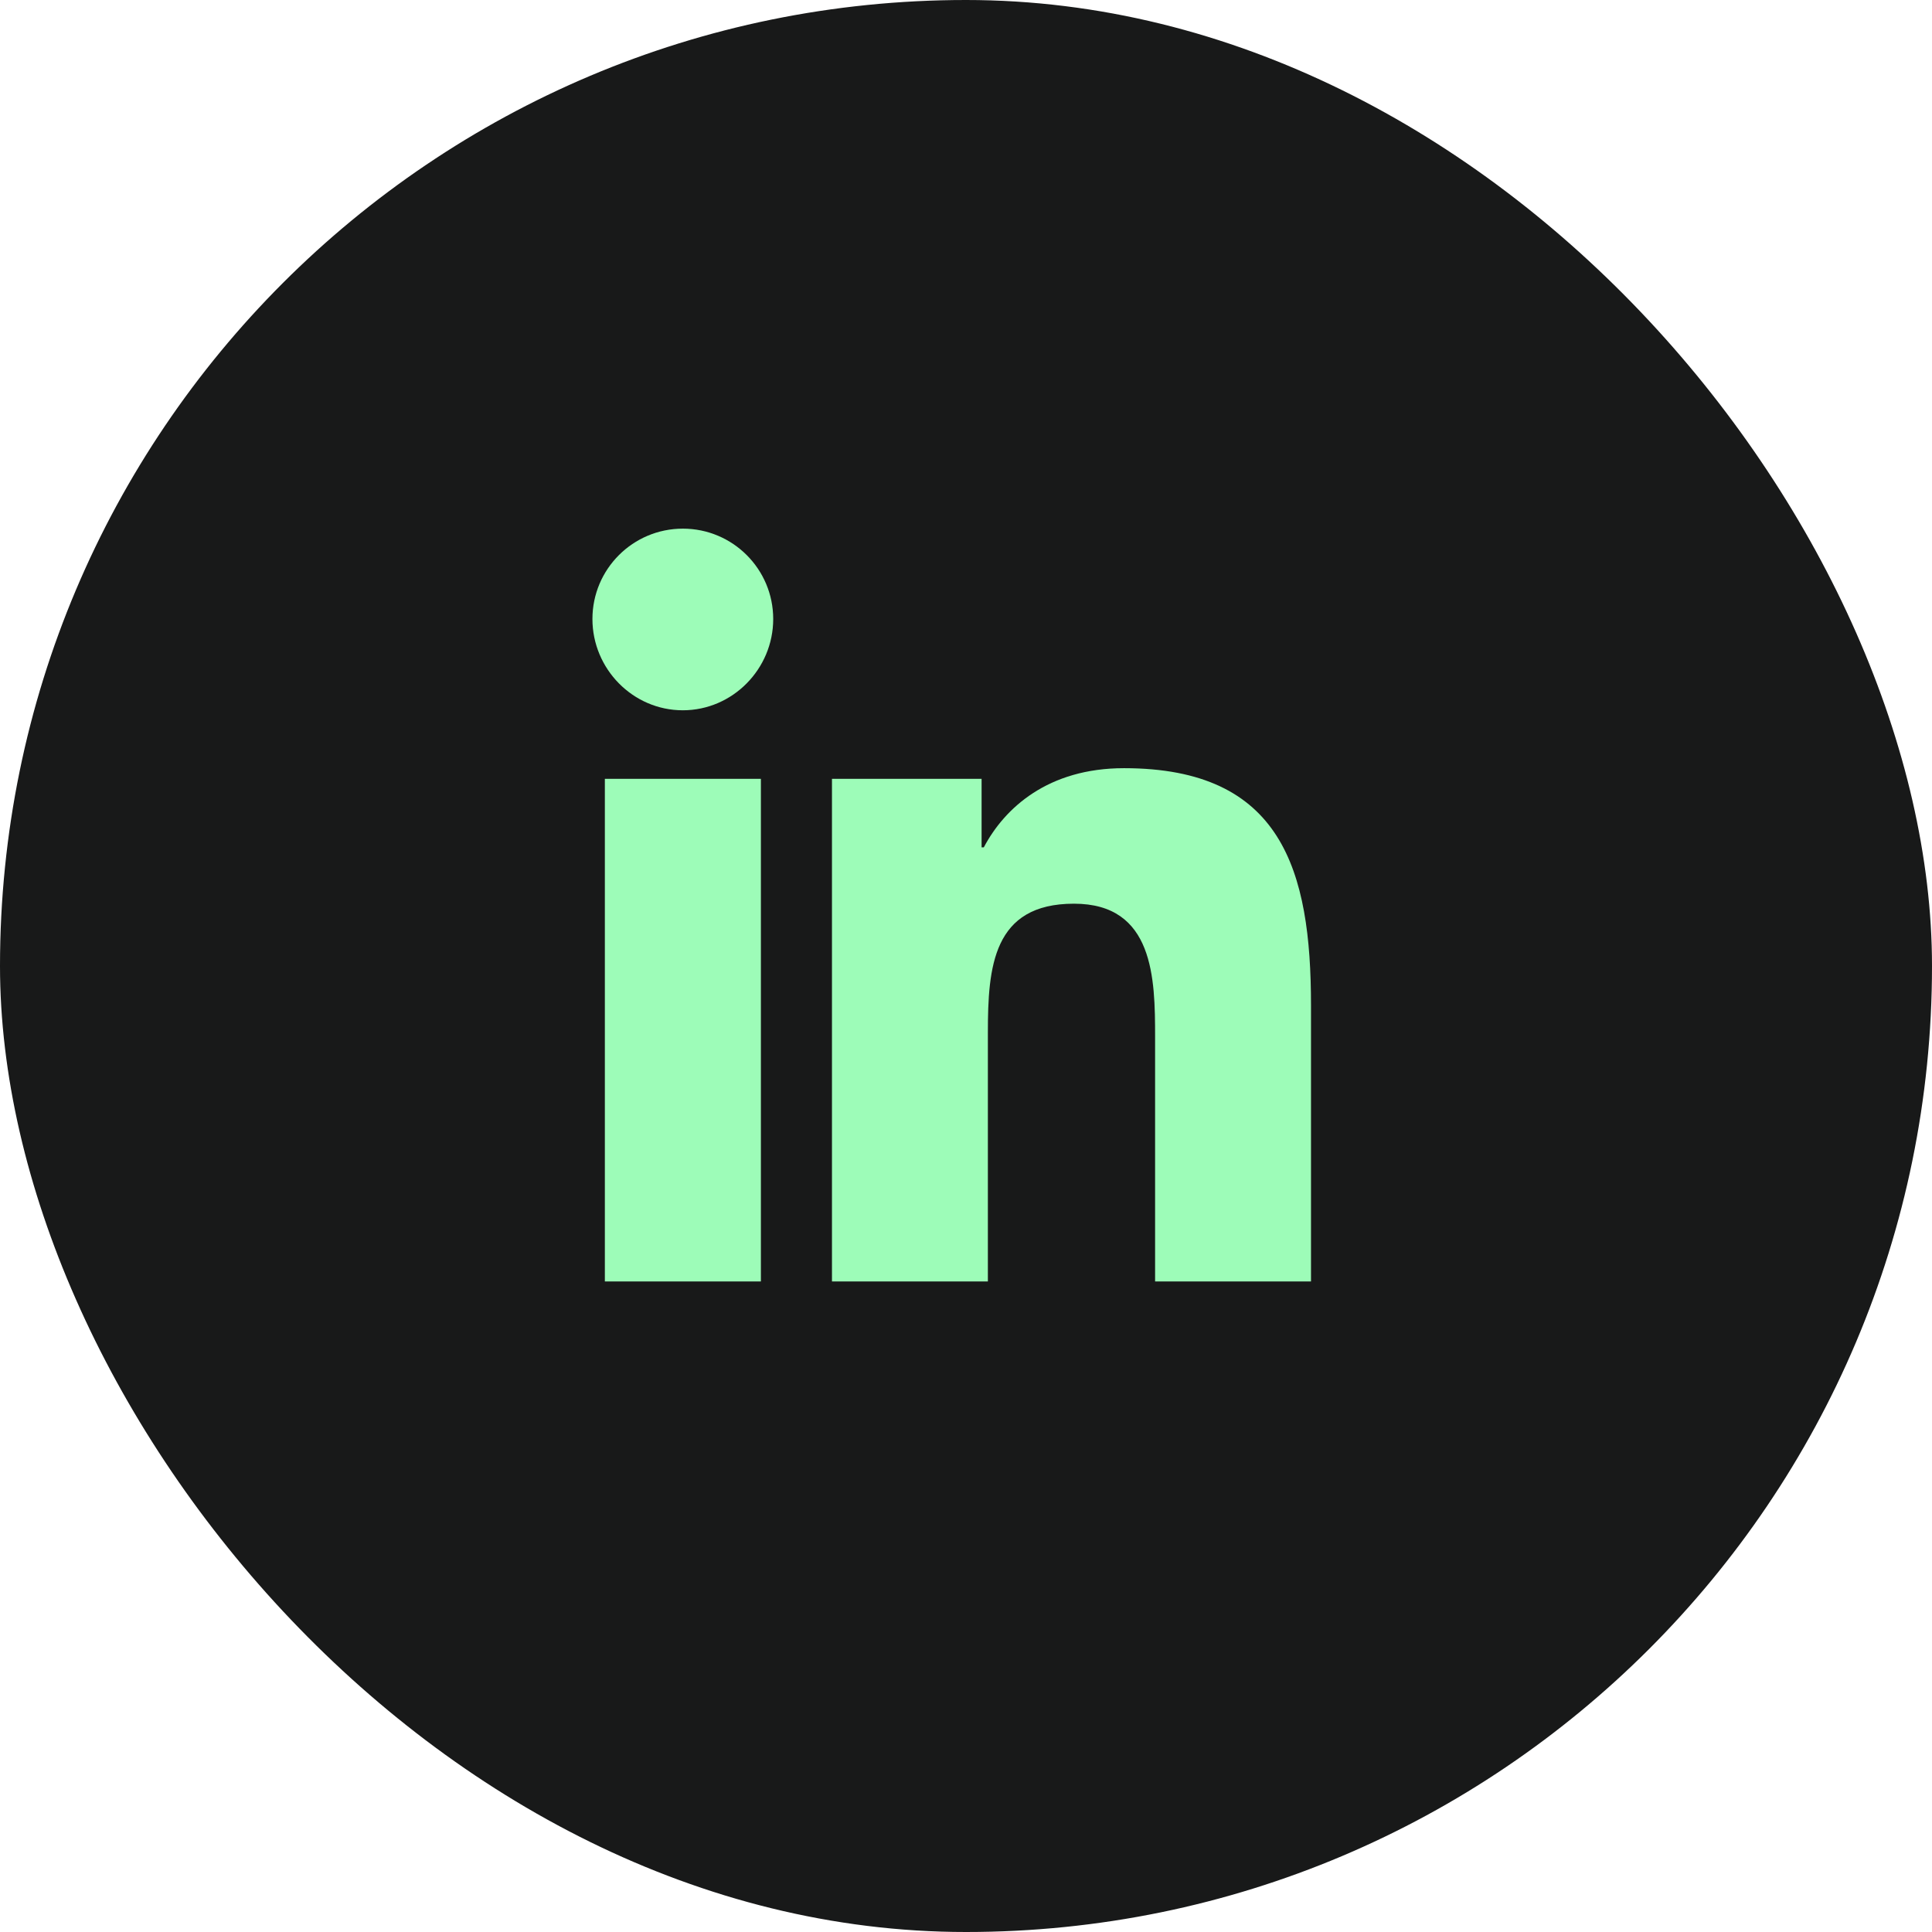 <svg width="56" height="56" viewBox="0 0 56 56" fill="none" xmlns="http://www.w3.org/2000/svg">
<rect width="56" height="56" rx="28" fill="#181919"/>
<path d="M19.793 15.323C18.346 15.323 17.172 16.495 17.172 17.942C17.172 19.389 18.345 20.588 19.791 20.588C21.237 20.588 22.412 19.389 22.412 17.942C22.412 16.496 21.24 15.323 19.793 15.323ZM32.58 22.266C30.379 22.266 29.12 23.417 28.516 24.561H28.452V22.574H24.115V37.143H28.634V29.931C28.634 28.031 28.777 26.194 31.129 26.194C33.447 26.194 33.481 28.361 33.481 30.051V37.143H37.994H38V29.141C38 25.225 37.158 22.266 32.58 22.266ZM17.532 22.574V37.143H22.055V22.574H17.532Z" fill="#9DFCB8"/>
</svg>
